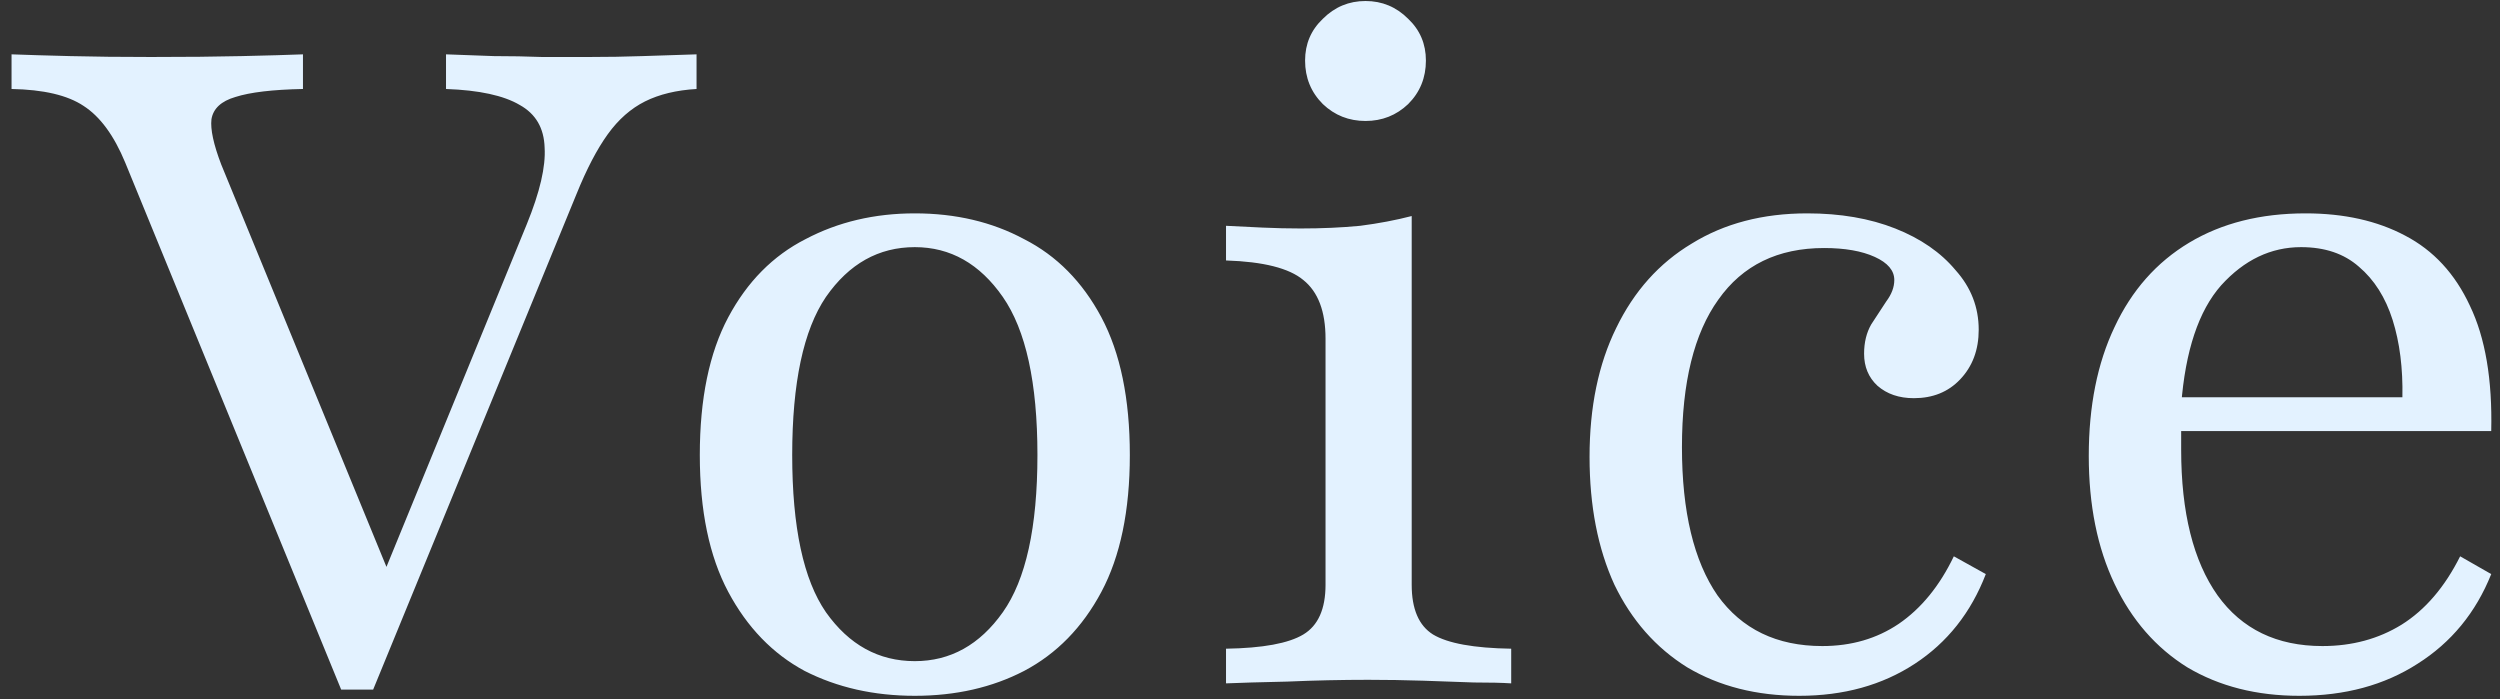 <svg width="118" height="33" viewBox="0 0 118 33" fill="none" xmlns="http://www.w3.org/2000/svg">
<rect x="0" y="0" width="118" height="33" fill="#333333" stroke="none"/>
<path d="M16.103 32.548L5.913 7.681C5.382 6.395 4.725 5.5 3.942 4.997C3.187 4.494 2.055 4.228 0.545 4.2V2.565C1.272 2.593 2.195 2.62 3.313 2.648C4.431 2.676 5.703 2.69 7.129 2.69C8.778 2.69 10.204 2.676 11.406 2.648C12.637 2.62 13.601 2.593 14.3 2.565V4.2C12.874 4.228 11.812 4.354 11.113 4.577C10.442 4.773 10.065 5.123 9.981 5.626C9.925 6.101 10.079 6.814 10.442 7.765L18.535 27.474L17.655 28.187L24.868 10.574C25.483 9.065 25.762 7.862 25.706 6.968C25.678 6.045 25.287 5.374 24.532 4.955C23.777 4.508 22.617 4.256 21.052 4.2V2.565C21.806 2.593 22.561 2.62 23.316 2.648C24.099 2.648 24.854 2.662 25.581 2.69C26.335 2.69 27.076 2.69 27.803 2.69C28.67 2.69 29.509 2.676 30.319 2.648C31.13 2.62 31.983 2.593 32.877 2.565V4.2C31.927 4.256 31.116 4.452 30.445 4.787C29.774 5.123 29.187 5.64 28.684 6.339C28.181 7.038 27.691 7.974 27.216 9.148L17.613 32.548H16.103ZM43.179 32.842C41.25 32.842 39.517 32.451 37.98 31.668C36.47 30.857 35.268 29.613 34.373 27.936C33.478 26.258 33.031 24.105 33.031 21.477C33.031 18.822 33.478 16.655 34.373 14.977C35.268 13.3 36.484 12.07 38.021 11.287C39.559 10.476 41.278 10.071 43.179 10.071C45.108 10.071 46.828 10.476 48.337 11.287C49.875 12.07 51.091 13.3 51.986 14.977C52.88 16.655 53.328 18.822 53.328 21.477C53.328 24.105 52.88 26.258 51.986 27.936C51.091 29.613 49.875 30.857 48.337 31.668C46.828 32.451 45.108 32.842 43.179 32.842ZM43.179 31.206C44.857 31.206 46.241 30.438 47.331 28.9C48.421 27.362 48.967 24.888 48.967 21.477C48.967 18.067 48.421 15.579 47.331 14.013C46.241 12.447 44.857 11.665 43.179 11.665C41.474 11.665 40.076 12.447 38.986 14.013C37.923 15.579 37.392 18.067 37.392 21.477C37.392 24.888 37.923 27.362 38.986 28.9C40.076 30.438 41.474 31.206 43.179 31.206ZM57.868 32.255V30.619C59.601 30.591 60.818 30.368 61.516 29.948C62.215 29.529 62.565 28.746 62.565 27.6V15.984C62.565 14.698 62.215 13.775 61.516 13.216C60.845 12.657 59.629 12.35 57.868 12.294V10.658C58.427 10.686 59 10.714 59.587 10.742C60.202 10.77 60.803 10.784 61.391 10.784C62.397 10.784 63.334 10.742 64.2 10.658C65.067 10.546 65.878 10.393 66.632 10.197V27.6C66.632 28.746 66.968 29.529 67.639 29.948C68.338 30.368 69.568 30.591 71.329 30.619V32.255C70.91 32.227 70.323 32.213 69.568 32.213C68.841 32.185 68.044 32.157 67.178 32.129C66.311 32.101 65.444 32.087 64.578 32.087C63.32 32.087 62.048 32.115 60.762 32.171C59.475 32.199 58.511 32.227 57.868 32.255ZM64.452 5.71C63.669 5.71 62.998 5.444 62.439 4.913C61.88 4.354 61.6 3.669 61.6 2.858C61.6 2.075 61.88 1.418 62.439 0.887C62.998 0.328 63.669 0.048 64.452 0.048C65.235 0.048 65.906 0.328 66.465 0.887C67.024 1.418 67.303 2.075 67.303 2.858C67.303 3.669 67.024 4.354 66.465 4.913C65.906 5.444 65.235 5.71 64.452 5.71ZM84.924 32.842C82.911 32.842 81.15 32.395 79.64 31.5C78.158 30.578 77.012 29.277 76.201 27.6C75.419 25.895 75.027 23.882 75.027 21.561C75.027 19.213 75.447 17.186 76.285 15.481C77.124 13.747 78.312 12.419 79.85 11.497C81.387 10.546 83.205 10.071 85.301 10.071C86.867 10.071 88.251 10.309 89.453 10.784C90.655 11.259 91.606 11.916 92.305 12.755C93.031 13.566 93.395 14.502 93.395 15.565C93.395 16.515 93.101 17.298 92.514 17.913C91.955 18.5 91.228 18.794 90.334 18.794C89.635 18.794 89.062 18.598 88.614 18.206C88.195 17.815 87.985 17.312 87.985 16.697C87.985 16.166 88.097 15.704 88.321 15.313C88.572 14.921 88.81 14.558 89.034 14.223C89.285 13.887 89.411 13.552 89.411 13.216C89.411 12.769 89.103 12.405 88.489 12.126C87.873 11.846 87.077 11.707 86.098 11.707C83.918 11.707 82.254 12.517 81.108 14.139C79.962 15.732 79.388 18.053 79.388 21.1C79.388 24.147 79.948 26.482 81.066 28.103C82.212 29.697 83.862 30.494 86.014 30.494C87.384 30.494 88.586 30.144 89.621 29.445C90.683 28.718 91.55 27.656 92.221 26.258L93.73 27.097C93.031 28.914 91.913 30.326 90.376 31.332C88.838 32.339 87.021 32.842 84.924 32.842ZM108.528 32.842C106.515 32.842 104.754 32.395 103.245 31.5C101.763 30.578 100.617 29.264 99.806 27.558C98.995 25.853 98.59 23.84 98.59 21.519C98.59 19.171 98.995 17.144 99.806 15.439C100.617 13.705 101.791 12.377 103.328 11.455C104.866 10.532 106.697 10.071 108.822 10.071C110.639 10.071 112.205 10.421 113.519 11.119C114.861 11.818 115.881 12.923 116.58 14.432C117.307 15.942 117.642 17.913 117.586 20.345H101.274L101.232 18.752H113.393C113.421 17.382 113.267 16.166 112.932 15.103C112.596 14.041 112.065 13.202 111.338 12.587C110.639 11.972 109.731 11.665 108.612 11.665C107.186 11.665 105.928 12.266 104.838 13.468C103.776 14.67 103.147 16.557 102.951 19.129L102.993 19.255C102.965 19.535 102.951 19.842 102.951 20.177C102.951 20.513 102.951 20.862 102.951 21.226C102.951 24.189 103.524 26.482 104.67 28.103C105.817 29.697 107.466 30.494 109.619 30.494C111.017 30.494 112.261 30.158 113.351 29.487C114.469 28.788 115.392 27.712 116.119 26.258L117.586 27.097C116.86 28.914 115.699 30.326 114.106 31.332C112.54 32.339 110.681 32.842 108.528 32.842Z" fill="#E3F2FF"/>
</svg>
